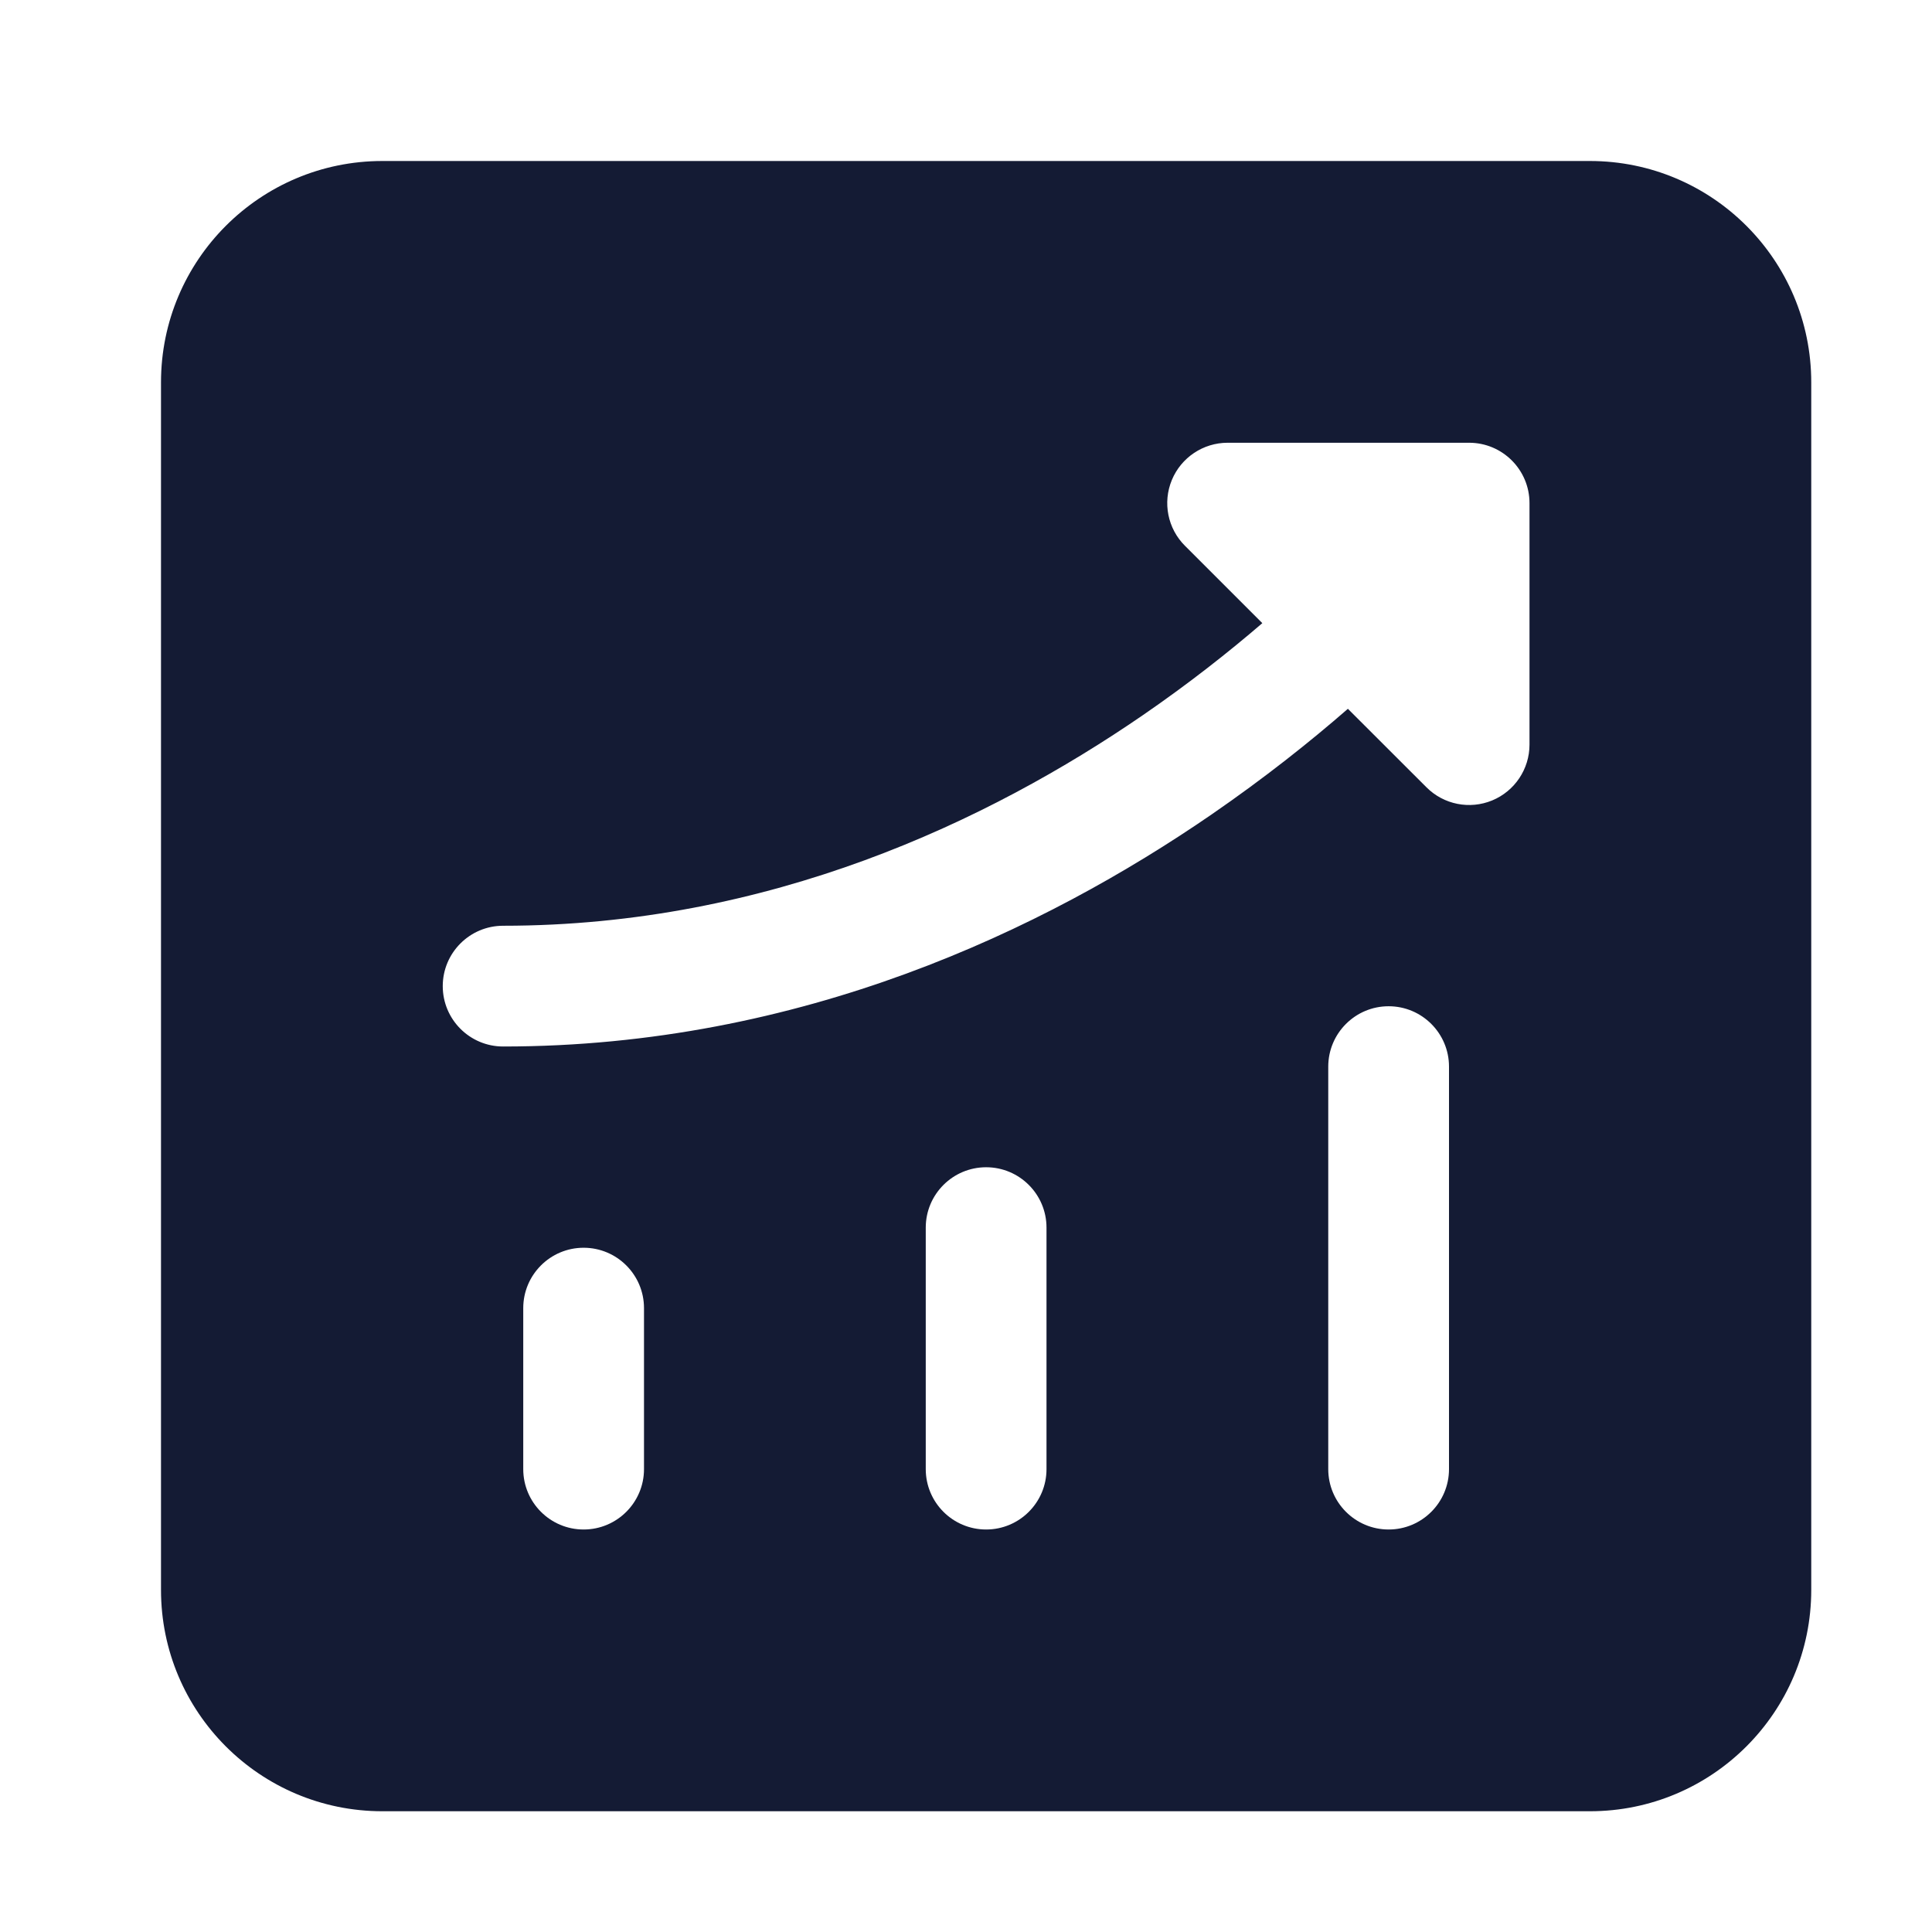 <svg width="24" height="24" viewBox="0 0 24 24" fill="none" xmlns="http://www.w3.org/2000/svg">
<path fill-rule="evenodd" clip-rule="evenodd" d="M2 4.75C2 3.231 3.231 2 4.75 2H19.75C21.269 2 22.5 3.231 22.5 4.75V19.75C22.5 21.269 21.269 22.5 19.75 22.5H4.75C3.231 22.5 2 21.269 2 19.75V4.75ZM17.25 12.5C17.664 12.5 18 12.836 18 13.25V18.25C18 18.664 17.664 19 17.25 19C16.836 19 16.5 18.664 16.5 18.25V13.25C16.5 12.836 16.836 12.5 17.25 12.5ZM12.25 14.5C12.664 14.5 13 14.836 13 15.25V18.25C13 18.664 12.664 19 12.25 19C11.836 19 11.5 18.664 11.5 18.25V15.25C11.5 14.836 11.836 14.5 12.25 14.5ZM7.25 15.5C7.664 15.5 8 15.836 8 16.25V18.25C8 18.664 7.664 19 7.25 19C6.836 19 6.5 18.664 6.5 18.25V16.25C6.5 15.836 6.836 15.5 7.25 15.5ZM15.25 5.5C14.947 5.5 14.673 5.683 14.557 5.963C14.441 6.243 14.505 6.566 14.72 6.78L15.681 7.741C15.266 8.098 14.77 8.49 14.2 8.882C12.278 10.203 9.55 11.5 6.25 11.5C5.836 11.5 5.5 11.836 5.5 12.25C5.5 12.664 5.836 13 6.25 13C9.95 13 12.972 11.547 15.05 10.118C15.708 9.665 16.276 9.213 16.744 8.805L17.72 9.78C17.934 9.995 18.257 10.059 18.537 9.943C18.817 9.827 19 9.553 19 9.25V6.25C19 5.836 18.664 5.5 18.25 5.5H15.25Z" fill="#141B34"/>
</svg>
